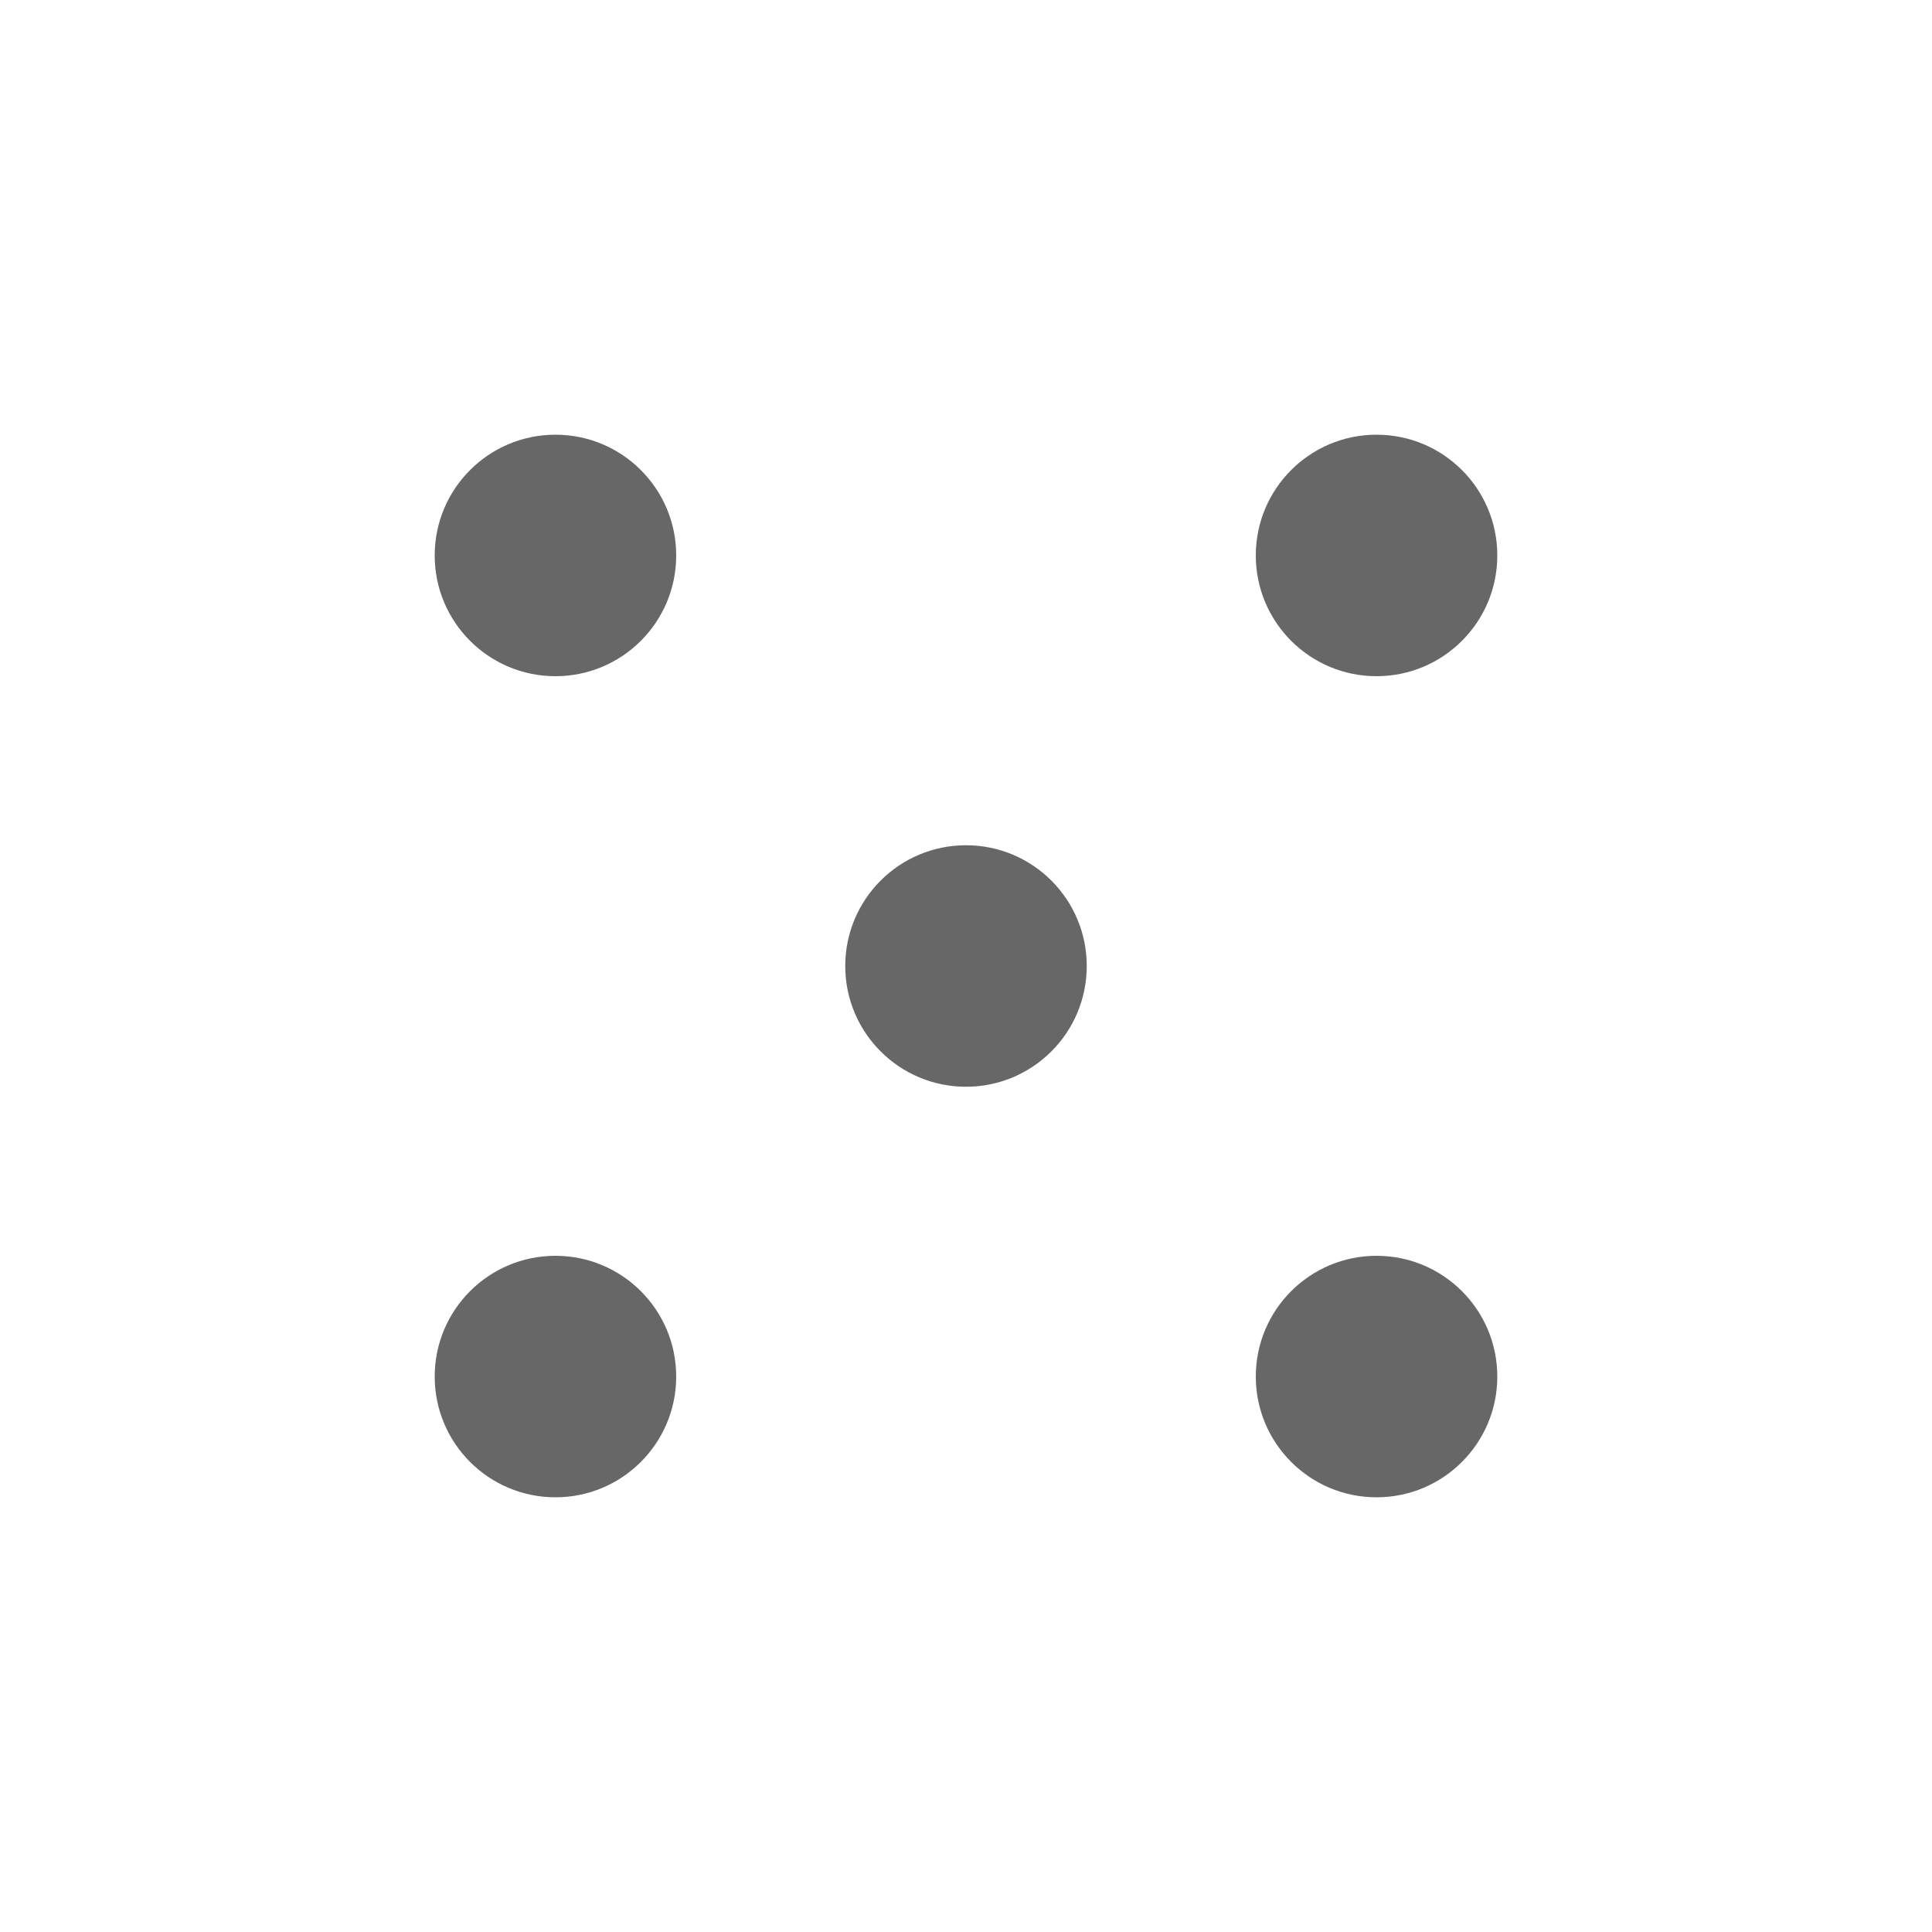 <svg width="40" height="40" viewBox="0 0 40 40" fill="none" xmlns="http://www.w3.org/2000/svg">
<path d="M11.5 26C12.881 26 14 27.119 14 28.5C14 29.881 12.881 31 11.5 31C10.119 31 9 29.881 9 28.5C9 27.119 10.119 26 11.5 26ZM28.5 26C29.881 26 31 27.119 31 28.5C31 29.881 29.881 31 28.5 31C27.119 31 26 29.881 26 28.5C26 27.119 27.119 26 28.5 26ZM20 17.5C21.381 17.5 22.5 18.619 22.5 20C22.5 21.381 21.381 22.5 20 22.5C18.619 22.5 17.5 21.381 17.5 20C17.5 18.619 18.619 17.5 20 17.5ZM11.5 9C12.881 9 14 10.119 14 11.5C14 12.881 12.881 14 11.5 14C10.119 14 9 12.881 9 11.5C9 10.119 10.119 9 11.5 9ZM28.5 9C29.881 9 31 10.119 31 11.5C31 12.881 29.881 14 28.5 14C27.119 14 26 12.881 26 11.5C26 10.119 27.119 9 28.5 9Z" fill="#676767"/>
</svg>
